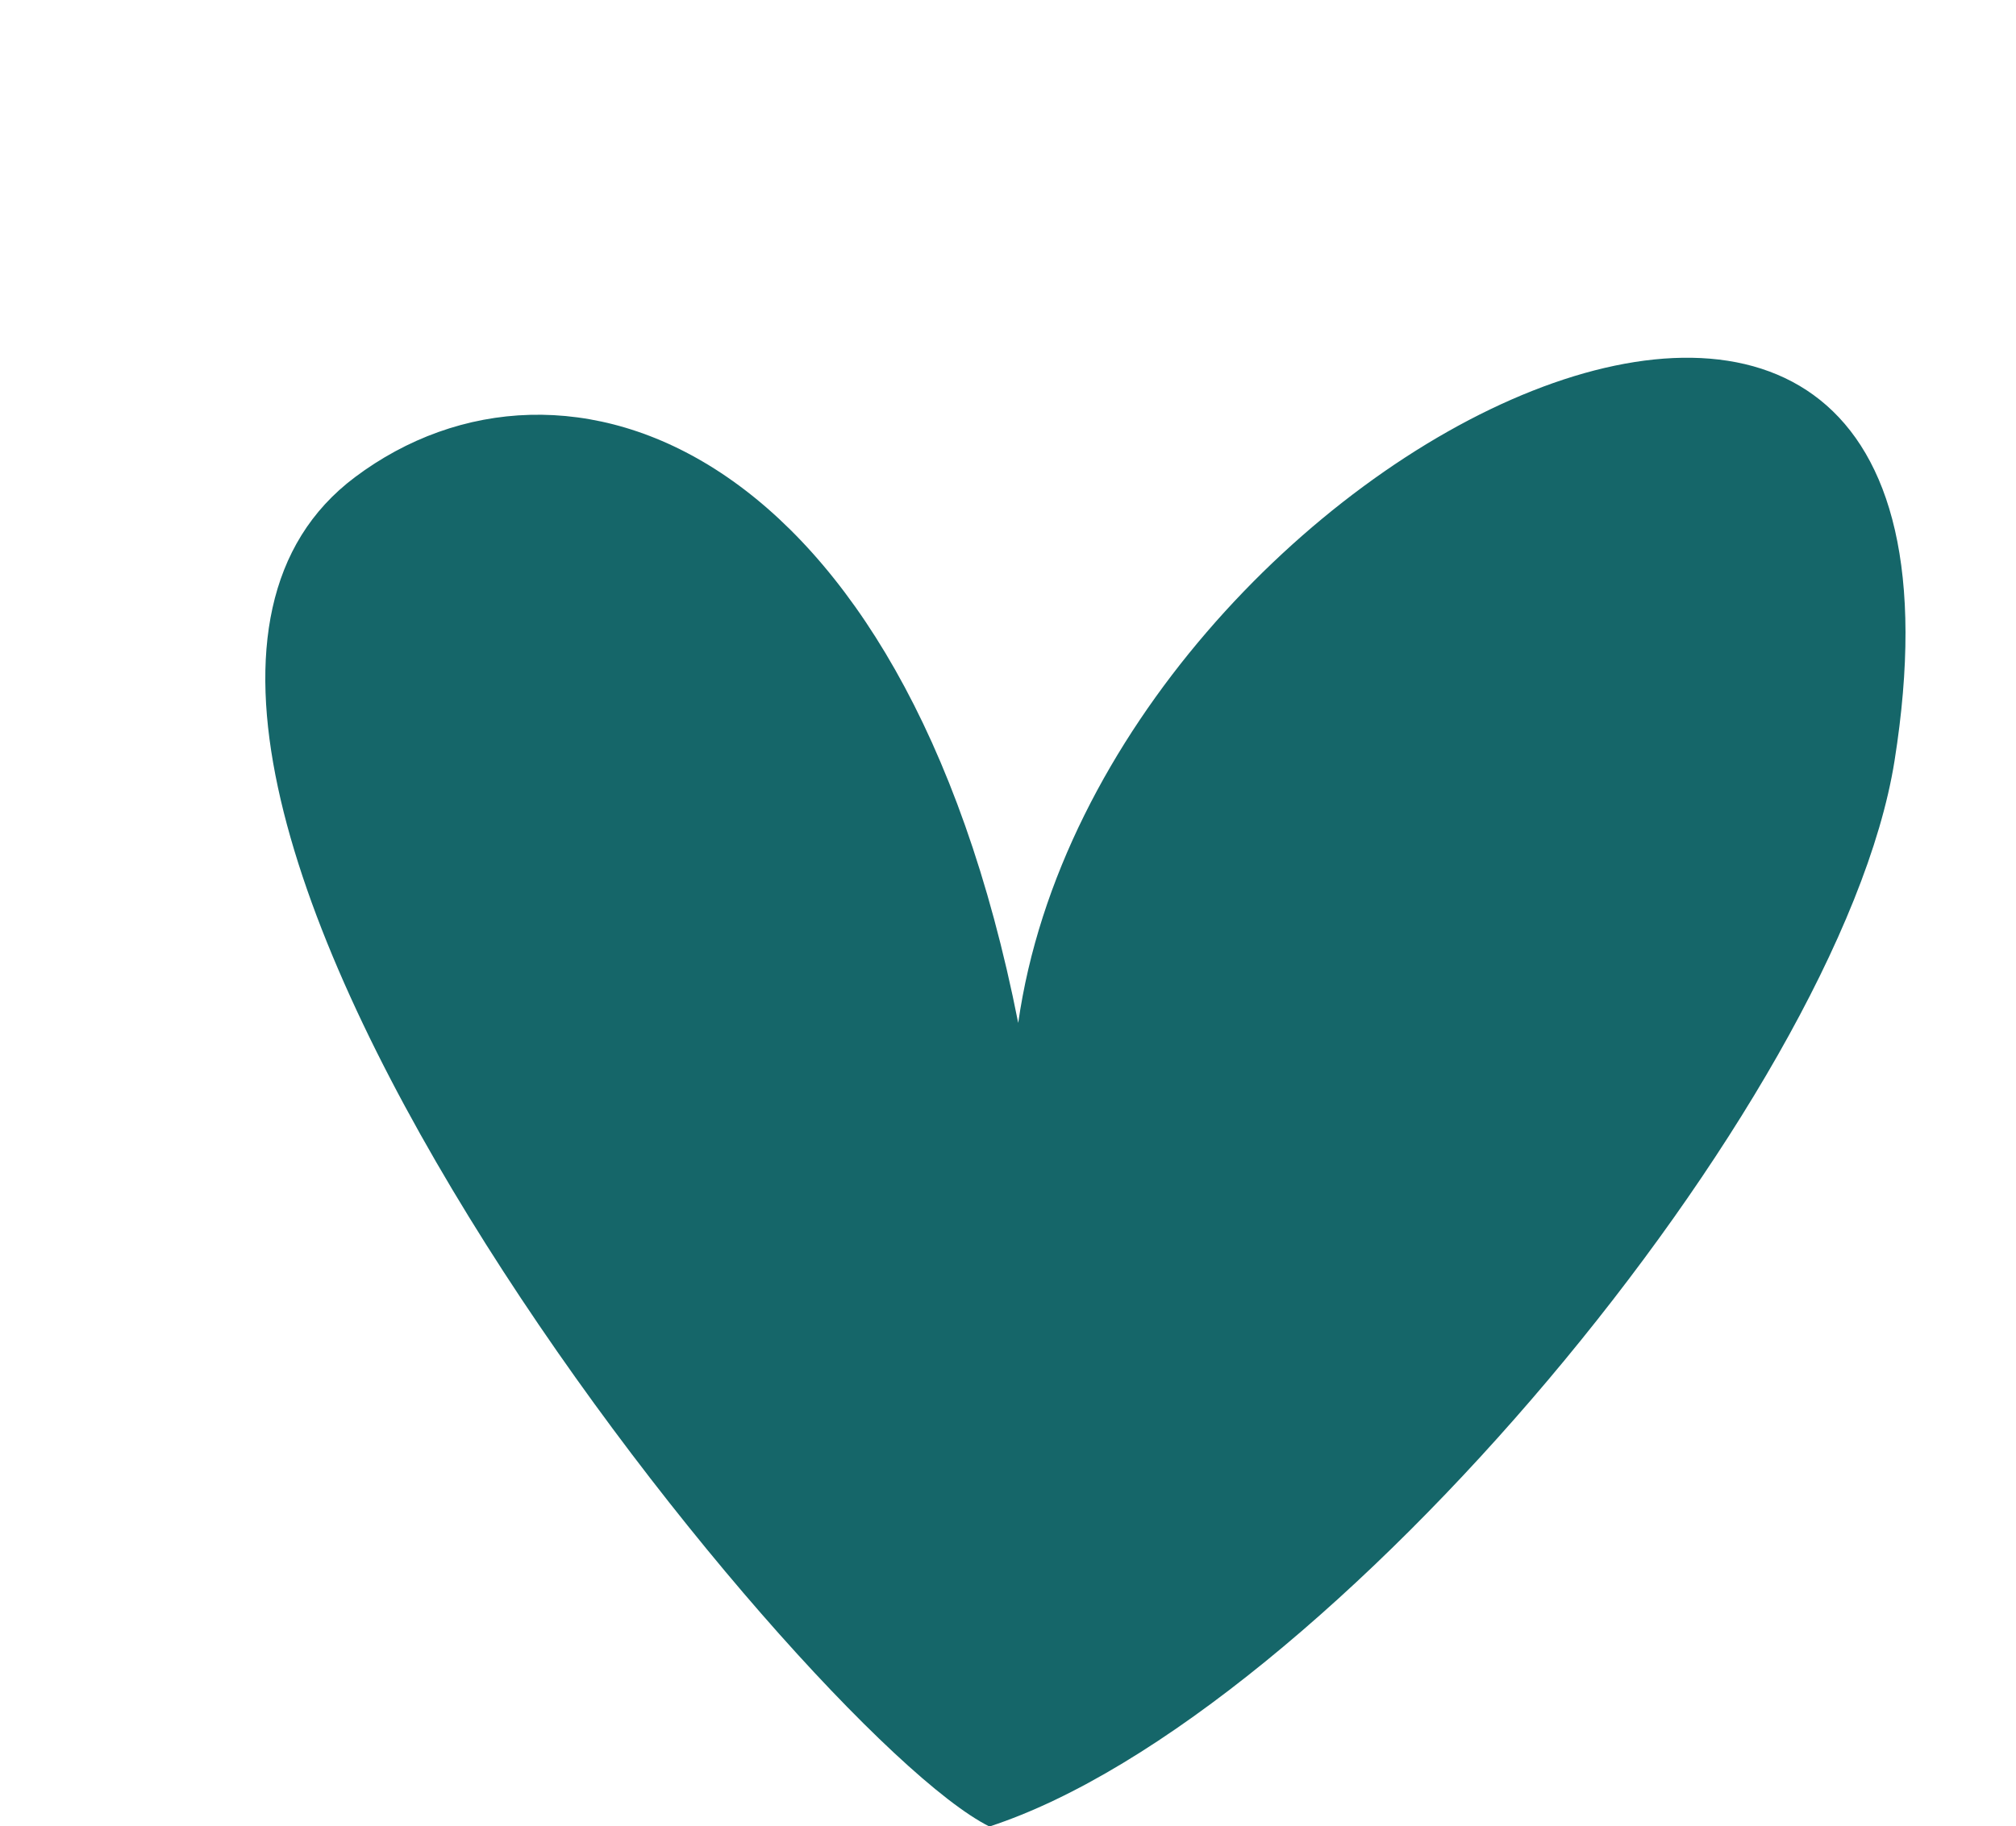 <?xml version="1.0" encoding="UTF-8" standalone="no"?><svg xmlns="http://www.w3.org/2000/svg" xmlns:xlink="http://www.w3.org/1999/xlink" fill="#000000" height="223.1" preserveAspectRatio="xMidYMid meet" version="1" viewBox="-32.4 -43.7 246.2 223.1" width="246.2" zoomAndPan="magnify"><g id="change1_1"><path d="M91.948,81.258c10-70.333,121.788-124.914,107.016-32.007C192.37,90.727,129.652,165.963,88.432,179.42 C65.612,168.048-32.444,47.135,10.948,14.591C36.282-4.409,77.886,10.029,91.948,81.258z" fill="#156669"/></g></svg>